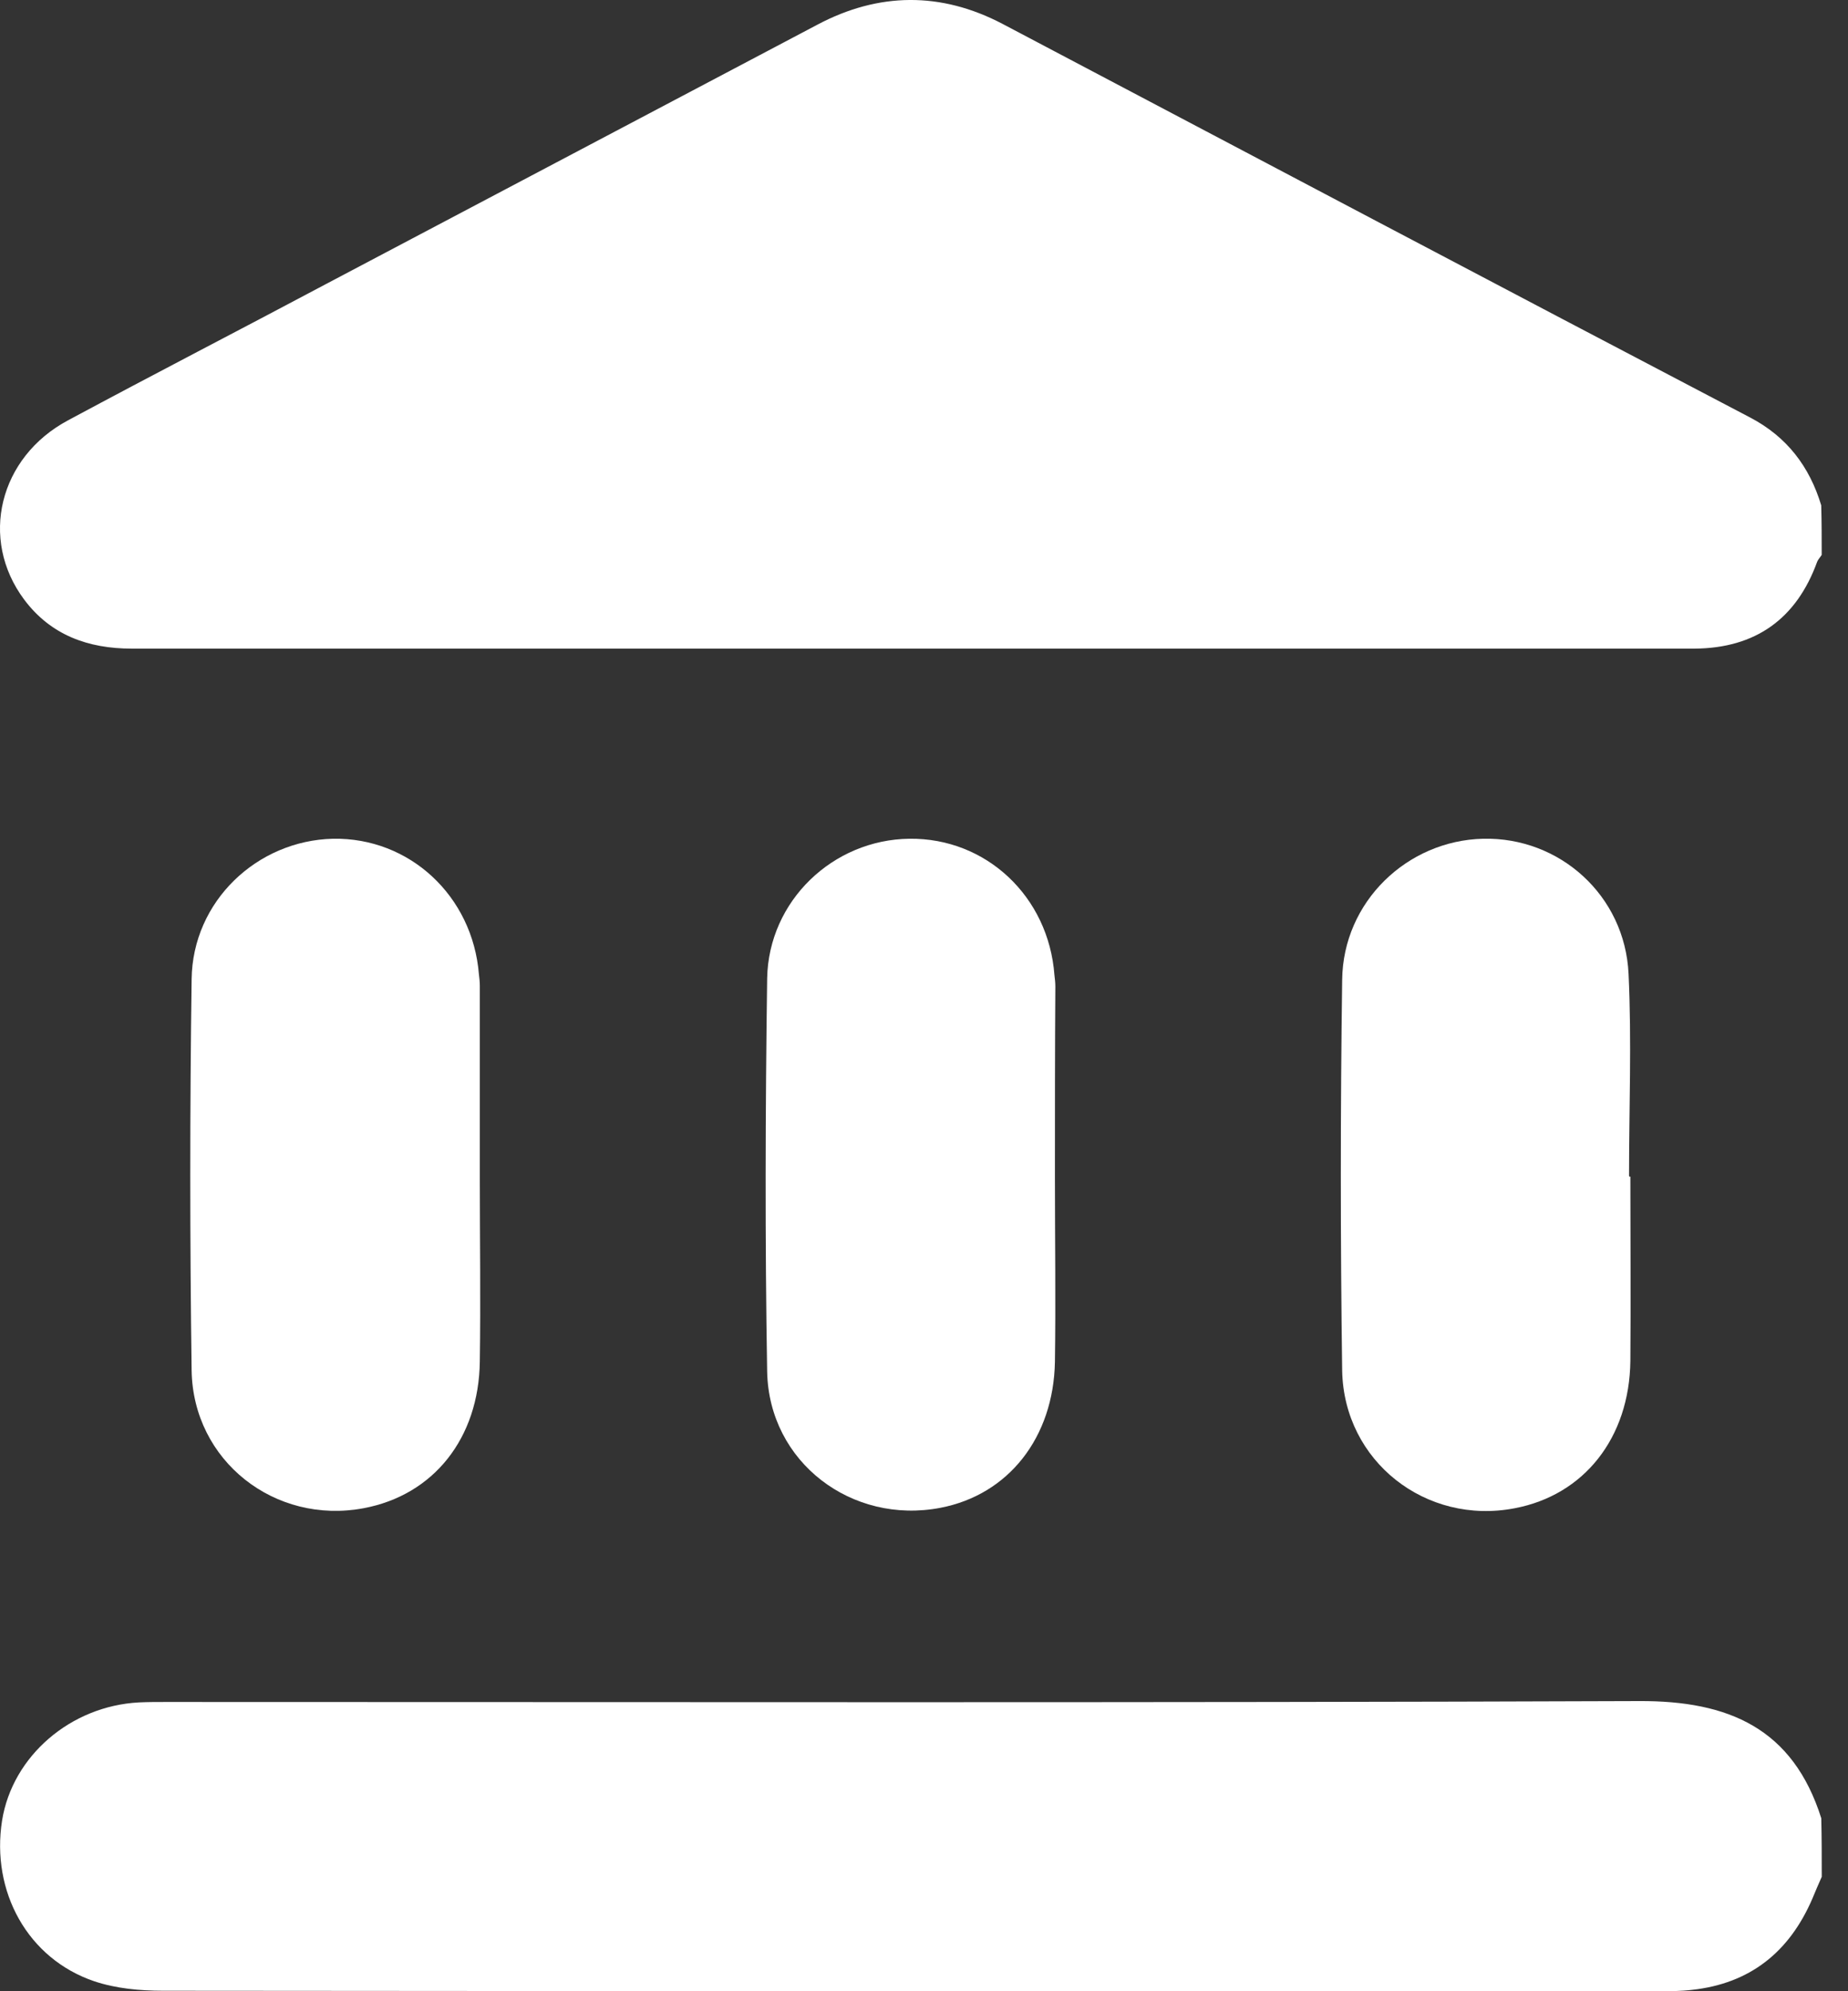 <svg width="39" height="42" viewBox="0 0 39 42" fill="none" xmlns="http://www.w3.org/2000/svg">
<rect x="0" y="0" width="39" height="42" fill="#333333" stroke="none"/>
<path d="M38.445 11.704C38.416 11.752 38.369 11.799 38.35 11.847C37.913 13.054 37.048 13.671 35.765 13.681C32.81 13.681 29.854 13.681 26.899 13.681C18.86 13.681 10.82 13.681 2.781 13.681C1.859 13.681 1.07 13.396 0.509 12.645C-0.441 11.372 -0.023 9.642 1.441 8.863C3.246 7.893 5.071 6.953 6.876 5.993C10.335 4.168 13.794 2.344 17.253 0.519C18.546 -0.165 19.857 -0.175 21.15 0.5C26.414 3.275 31.669 6.05 36.934 8.806C37.713 9.214 38.188 9.842 38.435 10.659C38.445 11.011 38.445 11.353 38.445 11.704Z" fill="white"/>
<path d="M38.446 39.586C38.379 39.738 38.312 39.89 38.246 40.052C37.761 41.173 36.934 41.838 35.709 41.971C35.471 42 35.233 42 34.996 42C24.476 42 13.957 42 3.437 41.99C2.952 41.99 2.448 41.943 1.992 41.791C0.586 41.316 -0.193 39.9 0.044 38.398C0.263 37.039 1.489 35.984 2.933 35.908C3.123 35.899 3.313 35.899 3.503 35.899C13.861 35.899 24.229 35.918 34.587 35.88C36.488 35.87 37.837 36.46 38.436 38.351C38.446 38.769 38.446 39.178 38.446 39.586Z" fill="white"/>
<path d="M10.126 24.828C10.126 26.12 10.145 27.422 10.126 28.714C10.107 30.339 9.147 31.537 7.674 31.812C5.802 32.164 4.073 30.815 4.044 28.904C4.006 26.158 4.006 23.402 4.044 20.656C4.063 19.012 5.422 17.729 7.028 17.691C8.644 17.662 9.974 18.898 10.107 20.551C10.117 20.627 10.126 20.713 10.126 20.789C10.126 22.138 10.126 23.478 10.126 24.828Z" fill="white"/>
<path d="M22.263 24.837C22.263 26.129 22.282 27.431 22.263 28.724C22.234 30.32 21.284 31.527 19.849 31.803C17.977 32.164 16.228 30.843 16.19 28.933C16.143 26.167 16.152 23.402 16.19 20.637C16.219 19.002 17.578 17.71 19.193 17.691C20.809 17.672 22.13 18.907 22.253 20.57C22.263 20.646 22.272 20.732 22.272 20.808C22.263 22.148 22.263 23.497 22.263 24.837Z" fill="white"/>
<path d="M34.407 24.819C34.407 26.111 34.417 27.413 34.407 28.705C34.388 30.33 33.428 31.537 31.965 31.813C30.093 32.174 28.363 30.824 28.325 28.914C28.287 26.168 28.287 23.412 28.325 20.666C28.344 19.022 29.694 17.729 31.3 17.691C32.915 17.653 34.293 18.889 34.369 20.542C34.436 21.958 34.379 23.384 34.379 24.809C34.388 24.819 34.398 24.819 34.407 24.819Z" fill="white"/>
</svg>
